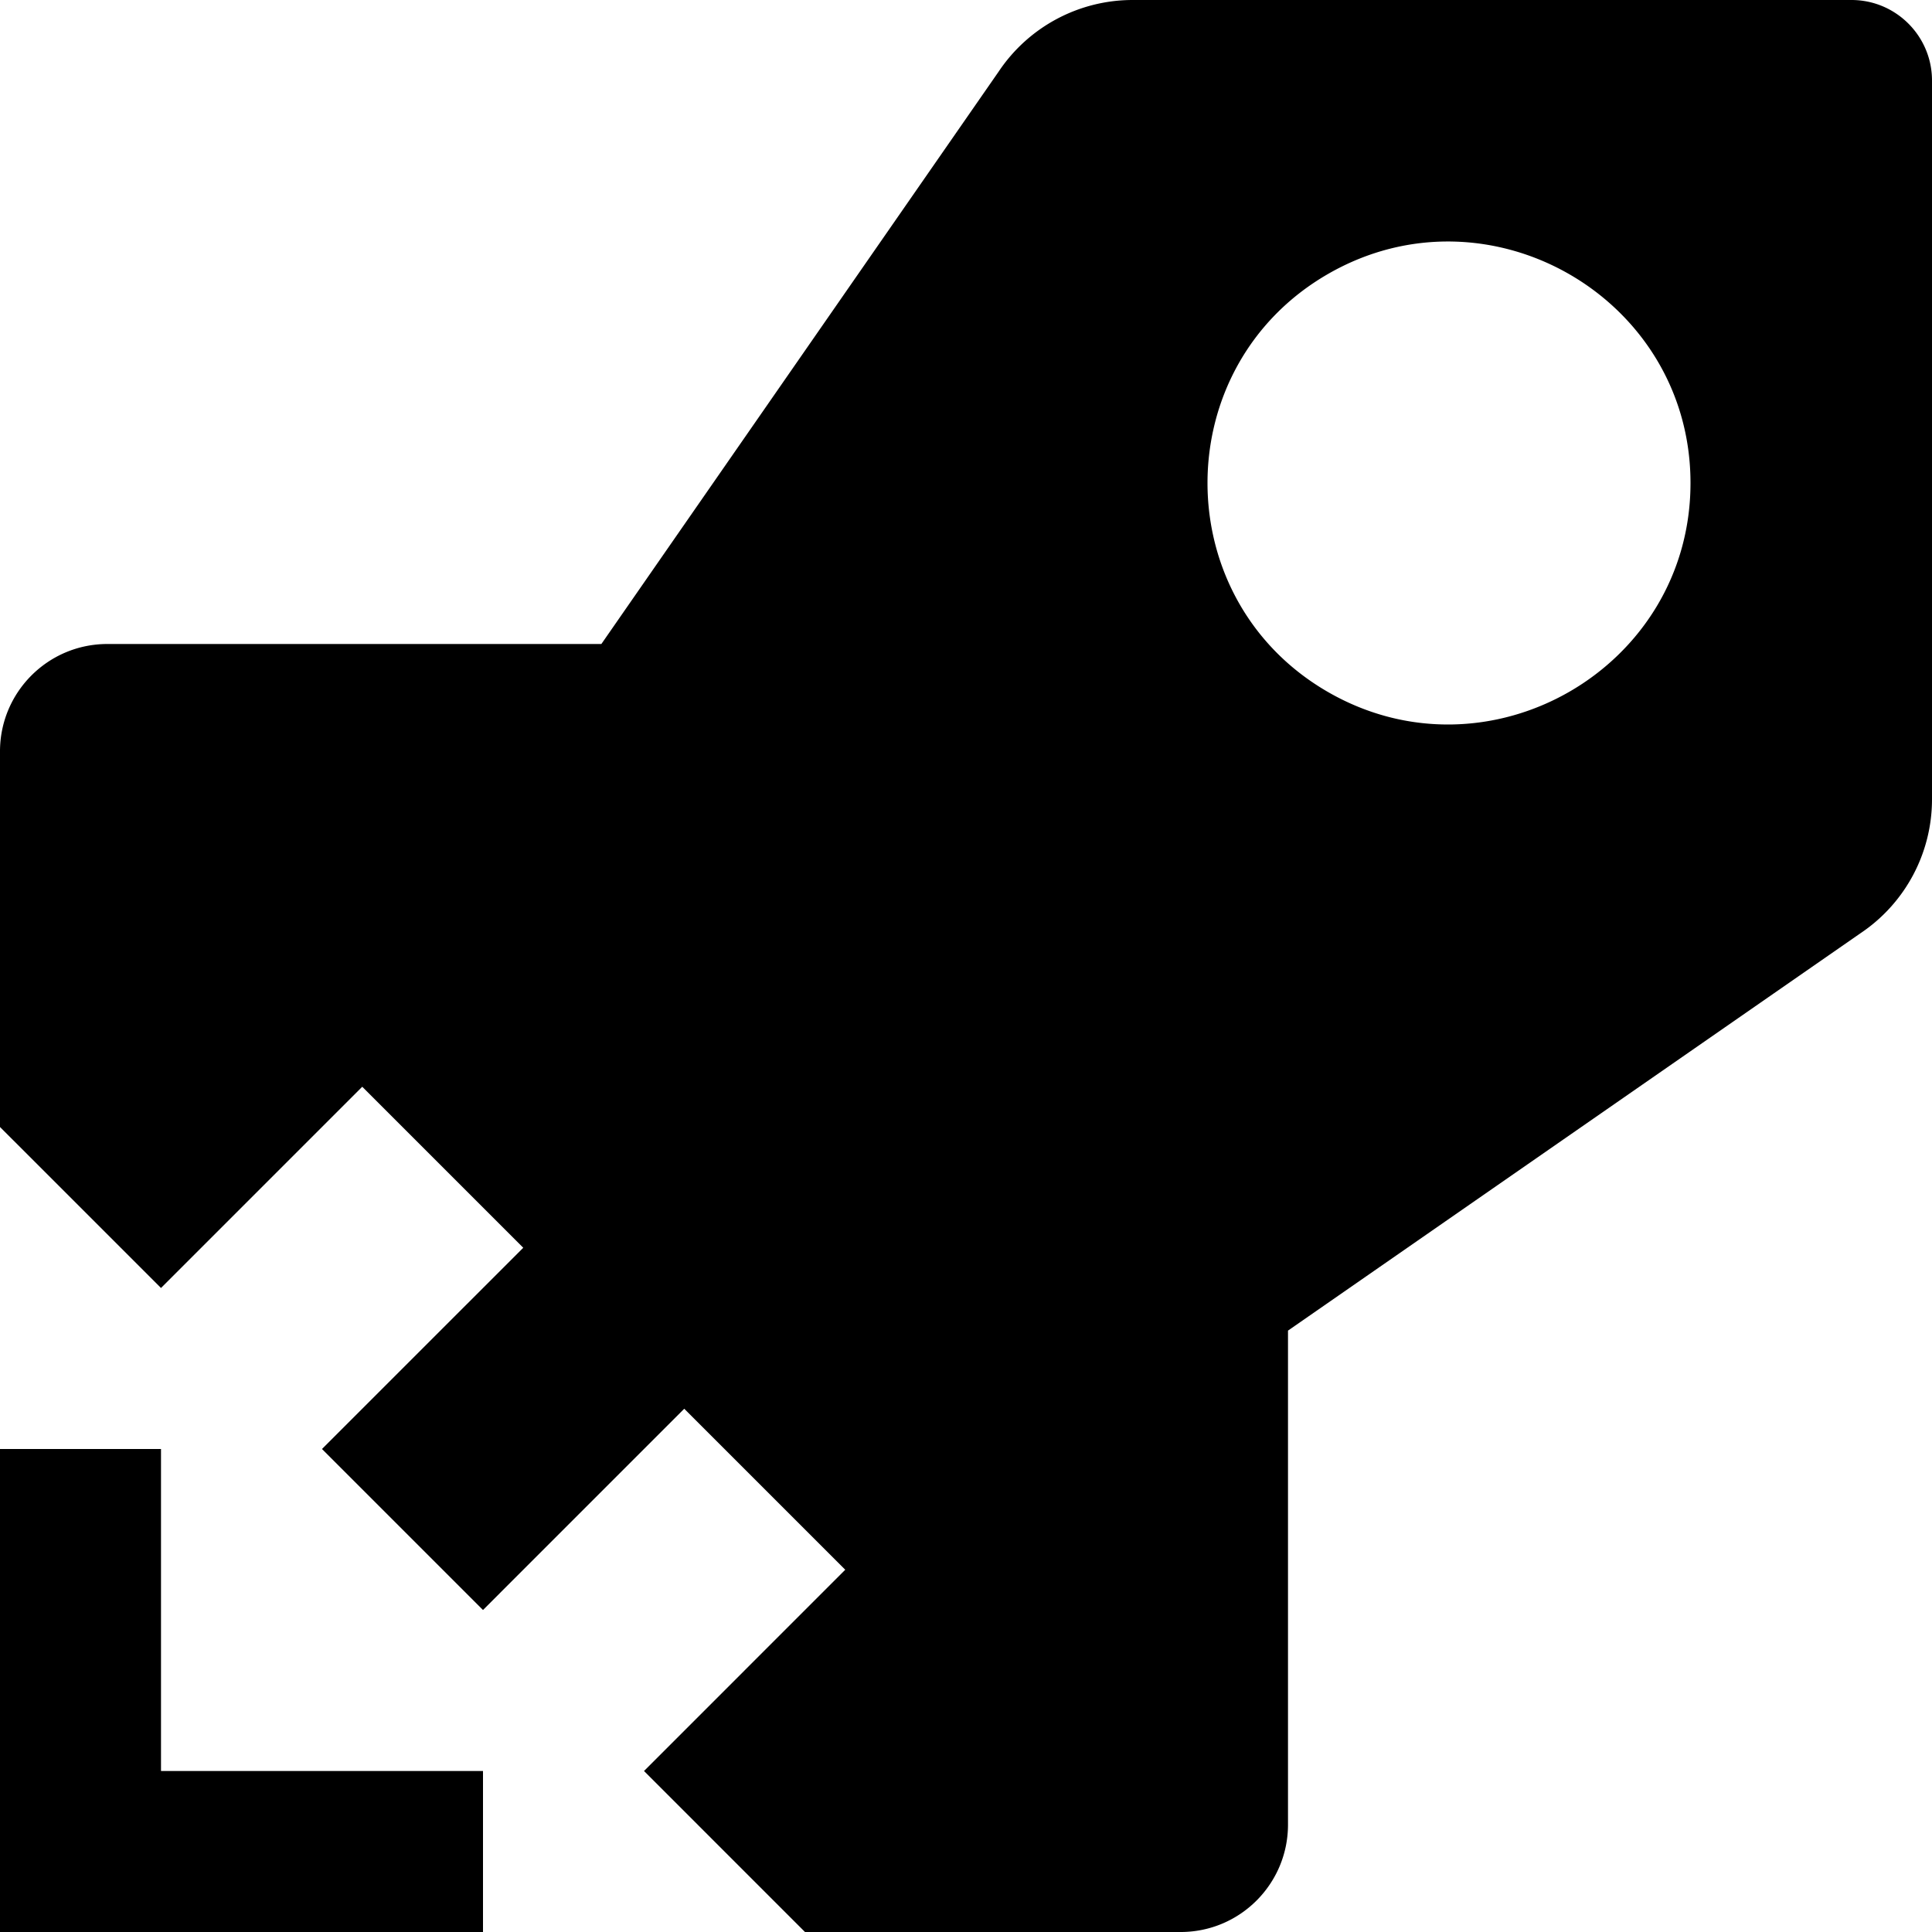 <?xml version="1.0" encoding="utf-8"?>
<!-- Generator: www.svgicons.com -->
<svg xmlns="http://www.w3.org/2000/svg" width="800" height="800" viewBox="0 0 512 512">
<path fill="currentColor" d="M0 384h42.667v85.333H128V512H0zm28.444-213.333h130.925L264.665 18.958A42.708 42.708 0 0 1 300.151 0h190.516C502.45 0 512 9.583 512 21.333v190.5a42.698 42.698 0 0 1-18.974 35.5L341.333 352.626v130.916c0 15.71-12.734 28.459-28.444 28.459h-99.556l-42.666-42.667L224 416l-42.667-42.667L128 426.667L85.332 384l53.335-53.333L96 288l-53.333 53.333L0 298.667v-99.542c0-15.708 12.734-28.458 28.444-28.458M448 128c0-49.085-53.502-79.929-96.072-55.387s-42.57 86.231 0 110.774S448 177.085 448 128"/>
</svg>